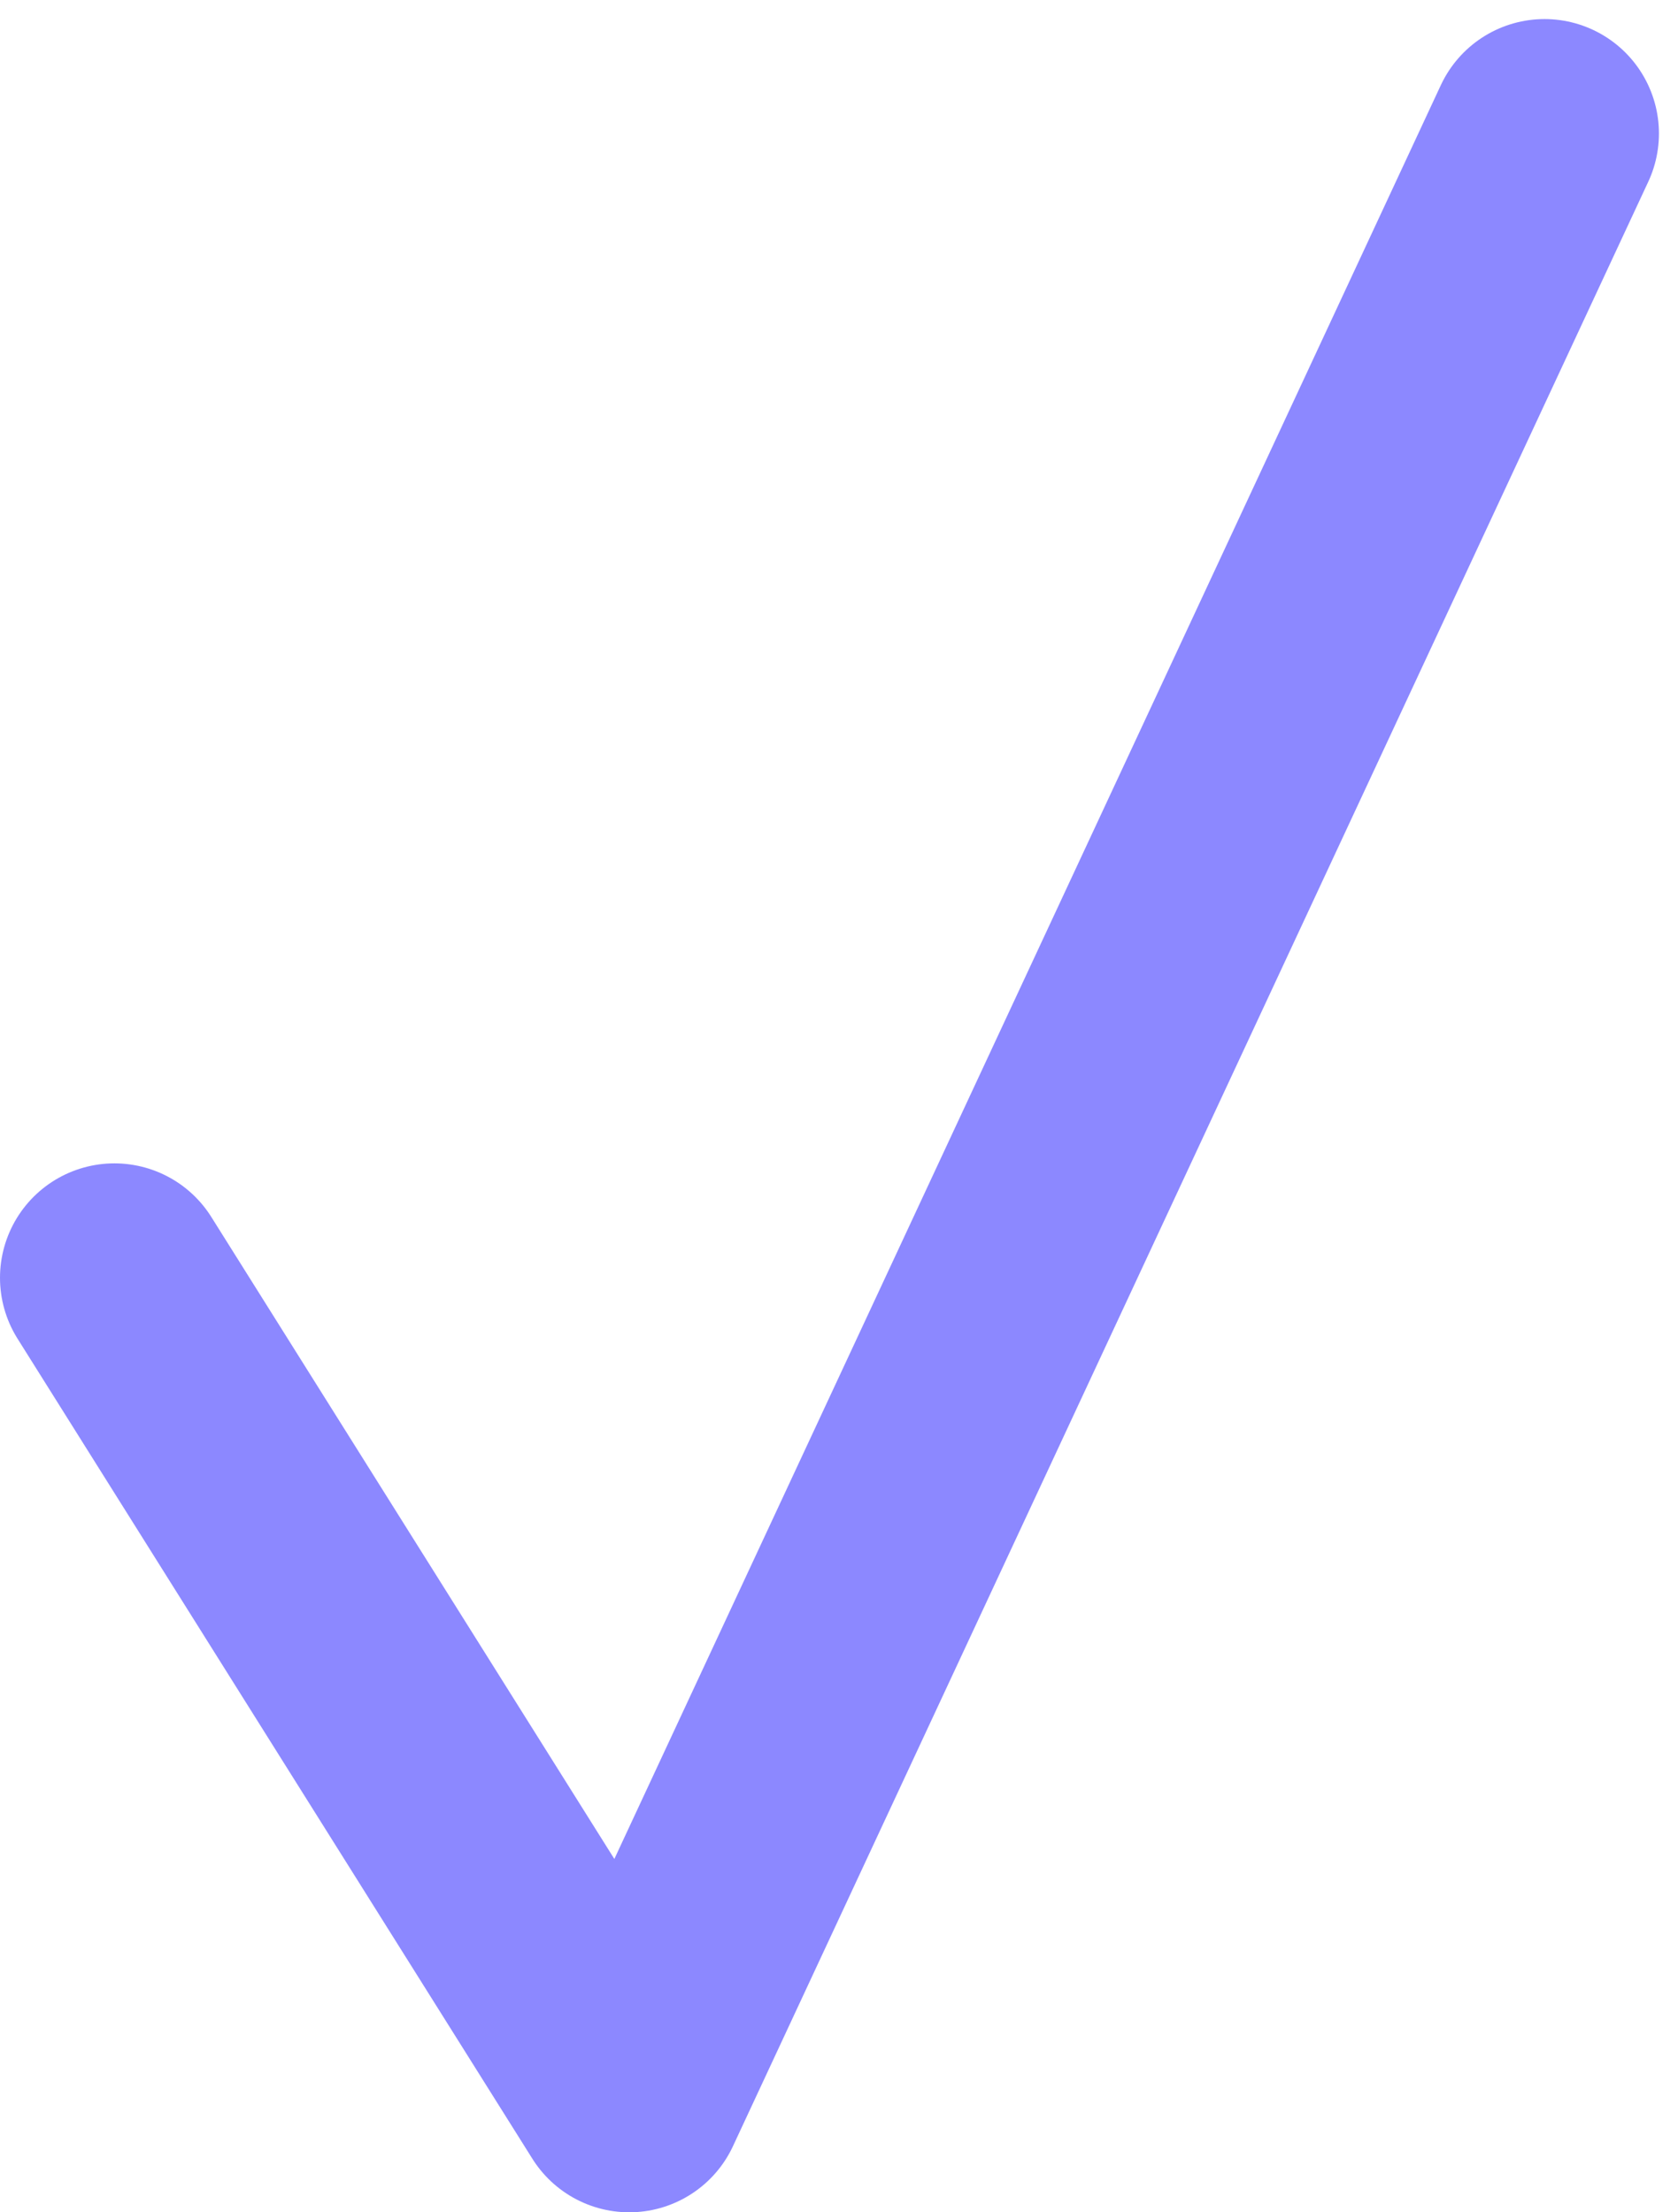 <?xml version="1.0" encoding="UTF-8"?> <svg xmlns="http://www.w3.org/2000/svg" width="44" height="58" viewBox="0 0 44 58" fill="none"> <path d="M3 33.5L16.5 55L40.5 3.5" stroke="#8C88FF" stroke-width="6" stroke-linecap="round" stroke-linejoin="round"></path> </svg> 